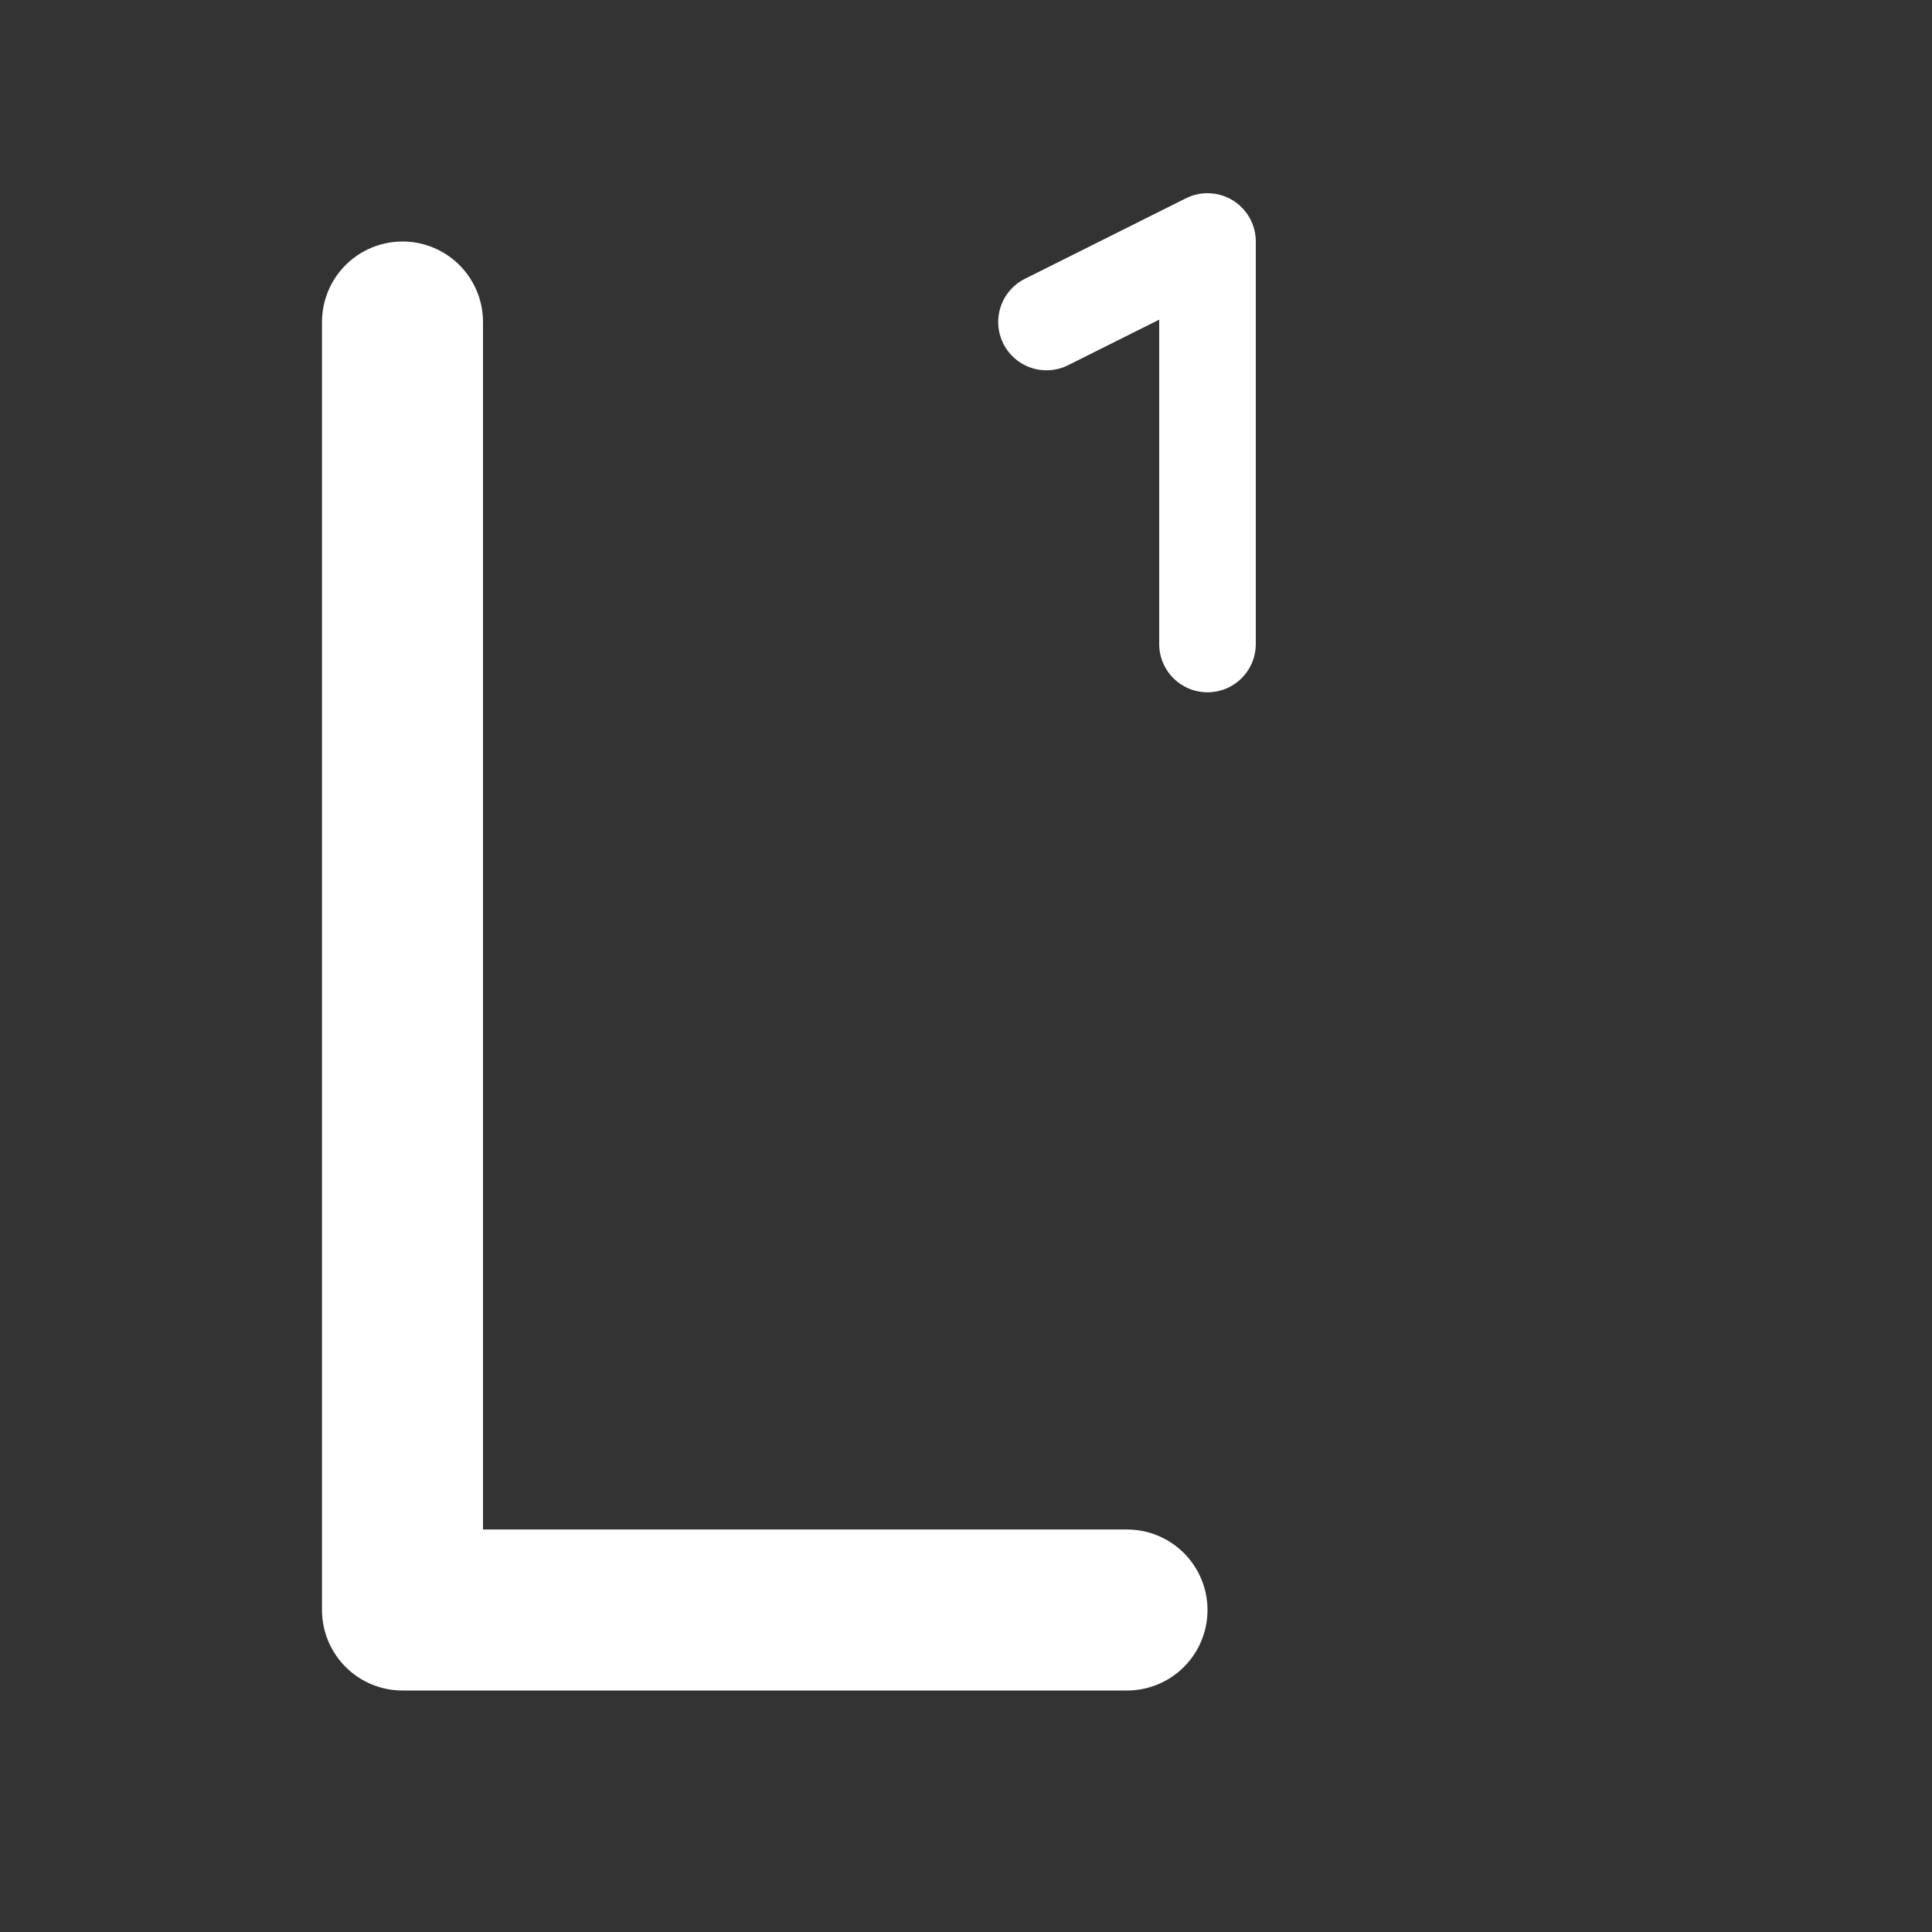 <svg viewBox="0 0 24 24" fill="none" xmlns="http://www.w3.org/2000/svg">
  <rect x="0" y="0" width="24" height="24" fill="#333333" stroke="none"/>
  <g stroke-width="0"/>
  <g stroke-linecap="round" stroke-linejoin="round"/>
  <!-- "L" Shape -->
  <path d="M5 4V20H14" stroke="#FFFFFF" stroke-width="2" stroke-linecap="round" stroke-linejoin="round"/>
  <!-- Superscript "1" -->
  <path d="M13 4L15 3V8" stroke="#FFFFFF" stroke-width="1.2" stroke-linecap="round" stroke-linejoin="round"/>
</svg>